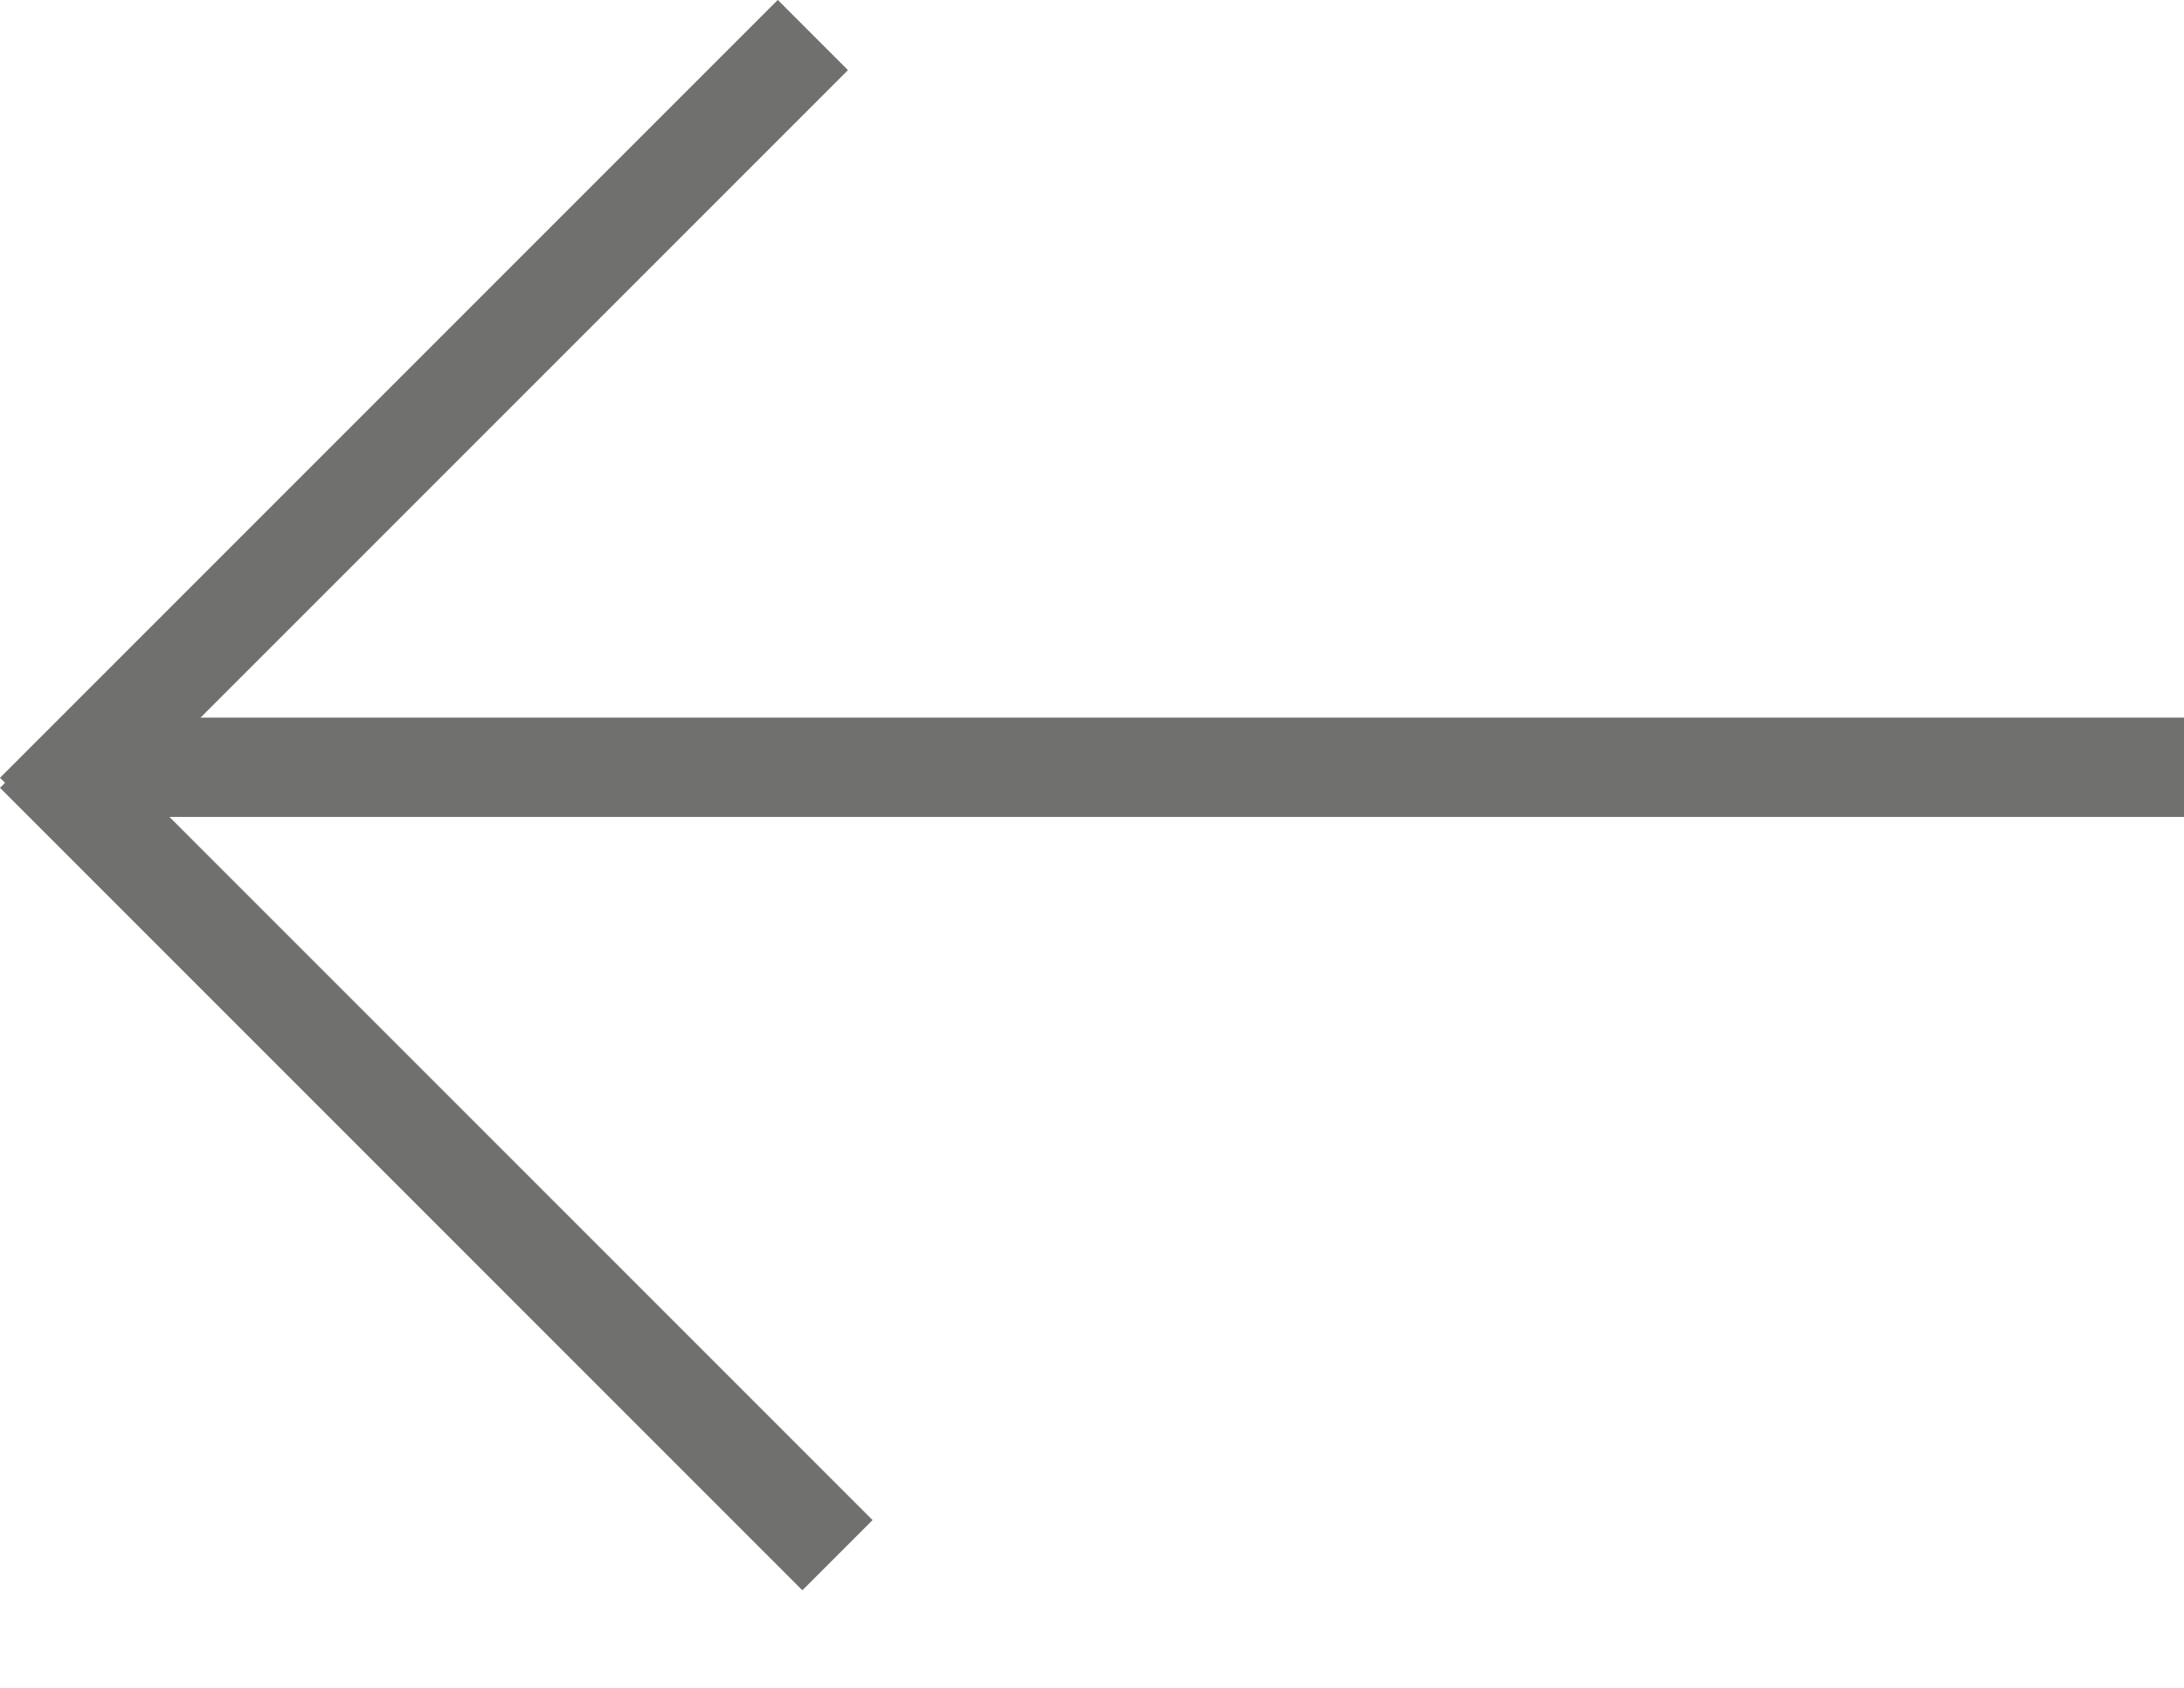 <svg width="22" height="17" viewBox="0 0 22 17" fill="none" xmlns="http://www.w3.org/2000/svg">
<g id="Group 8">
<rect id="Rectangle 22" x="1" y="7.228" width="21" height="1" fill="#70706F"/>
<rect id="Rectangle 23" y="7.834" width="11.08" height="1" transform="rotate(-45 0 7.834)" fill="#70706F"/>
<rect id="Rectangle 24" width="11.432" height="1" transform="matrix(0.707 0.707 0.707 -0.707 0 7.935)" fill="#70706F"/>
</g>
</svg>
